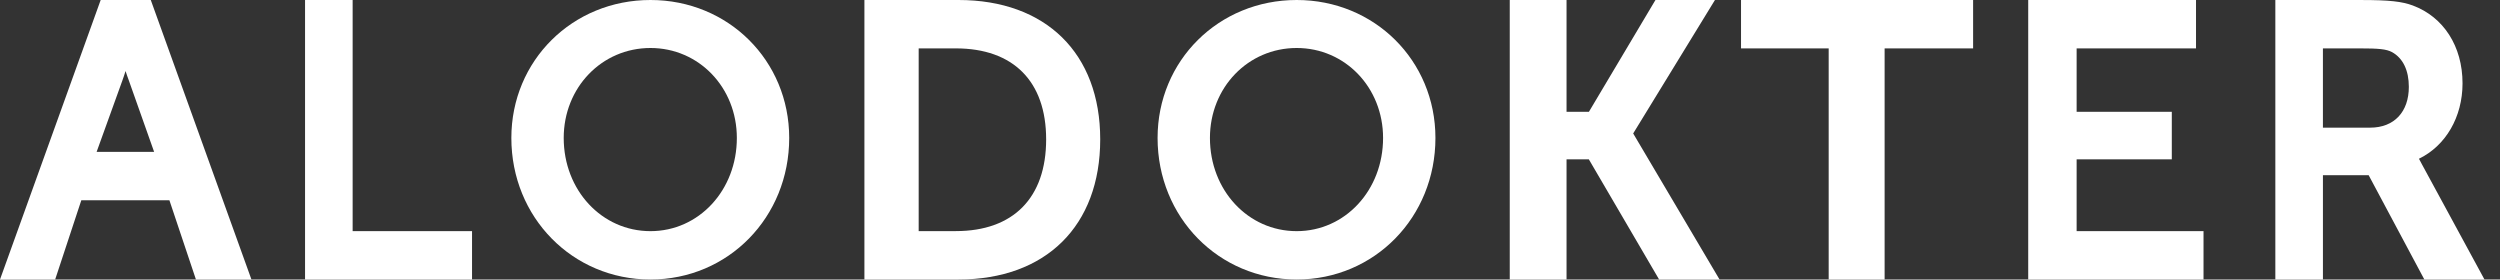 <svg width="161" height="18" viewBox="0 0 161 18" fill="none" xmlns="http://www.w3.org/2000/svg">
<rect x="0" y="0" width="161" height="18" fill="#333333" stroke="none"/>
<path d="M6.484 0L0 18H3.552L5.237 12.896H10.909L12.618 18H16.193L9.71 0H6.484ZM9.925 9.779H6.223L7.887 5.169C7.951 4.977 8.019 4.805 8.086 4.574C8.153 4.808 8.221 4.955 8.286 5.15L9.925 9.779Z" fill="white"/>
<path d="M22.71 0H19.645V18H30.399V14.884H22.71V0Z" fill="white"/>
<path d="M41.89 0C36.866 0 32.931 3.902 32.931 8.884C32.931 13.996 36.866 18 41.89 18C46.9 18 50.825 13.996 50.825 8.884C50.826 3.902 46.901 0 41.89 0ZM41.89 14.886C38.757 14.886 36.303 12.25 36.303 8.884C36.303 5.636 38.757 3.091 41.89 3.091C45.01 3.091 47.453 5.636 47.453 8.884C47.453 12.25 45.01 14.886 41.89 14.886Z" fill="white"/>
<path d="M61.723 0H55.668V18H61.723C67.356 18 70.854 14.546 70.854 8.976C70.855 3.437 67.356 0 61.723 0ZM59.163 3.116H61.555C65.252 3.116 67.372 5.236 67.372 8.976C67.372 12.746 65.251 14.883 61.555 14.883H59.163V3.116Z" fill="white"/>
<path d="M83.507 0C78.483 0 74.548 3.902 74.548 8.884C74.548 13.996 78.483 18 83.507 18C88.517 18 92.442 13.996 92.442 8.884C92.442 3.902 88.517 0 83.507 0ZM83.507 14.886C80.374 14.886 77.92 12.25 77.92 8.884C77.92 5.636 80.374 3.091 83.507 3.091C86.626 3.091 89.07 5.636 89.07 8.884C89.07 12.25 86.626 14.886 83.507 14.886Z" fill="white"/>
<path d="M110.443 0H106.611L102.326 7.2H100.885V0H97.228V18H100.885V10.263H102.322L106.847 18H110.739L105.177 8.595L110.443 0Z" fill="white"/>
<path d="M112.122 3.116H117.767V18H121.369V3.116H127.068V0H112.122V3.116Z" fill="white"/>
<path d="M133.735 10.263H139.864V7.2H133.735V3.116H141.423V0H130.617V18H141.907V14.884H133.735V10.263Z" fill="white"/>
<path d="M155.969 10.576C155.901 10.456 155.838 10.316 155.78 10.224C157.504 9.387 158.587 7.539 158.587 5.368C158.587 2.976 157.362 1.094 155.388 0.355C154.692 0.097 153.889 0.001 152.032 0.001H146.532V18.001H149.597V11.284H152.542L156.129 18.001H160.001L155.969 10.576ZM149.595 3.116H151.959C153.188 3.116 153.672 3.16 154.045 3.355C154.764 3.754 155.129 4.549 155.129 5.592C155.129 7.198 154.196 8.221 152.634 8.221H149.596V3.116H149.595Z" fill="white"/>
</svg>
